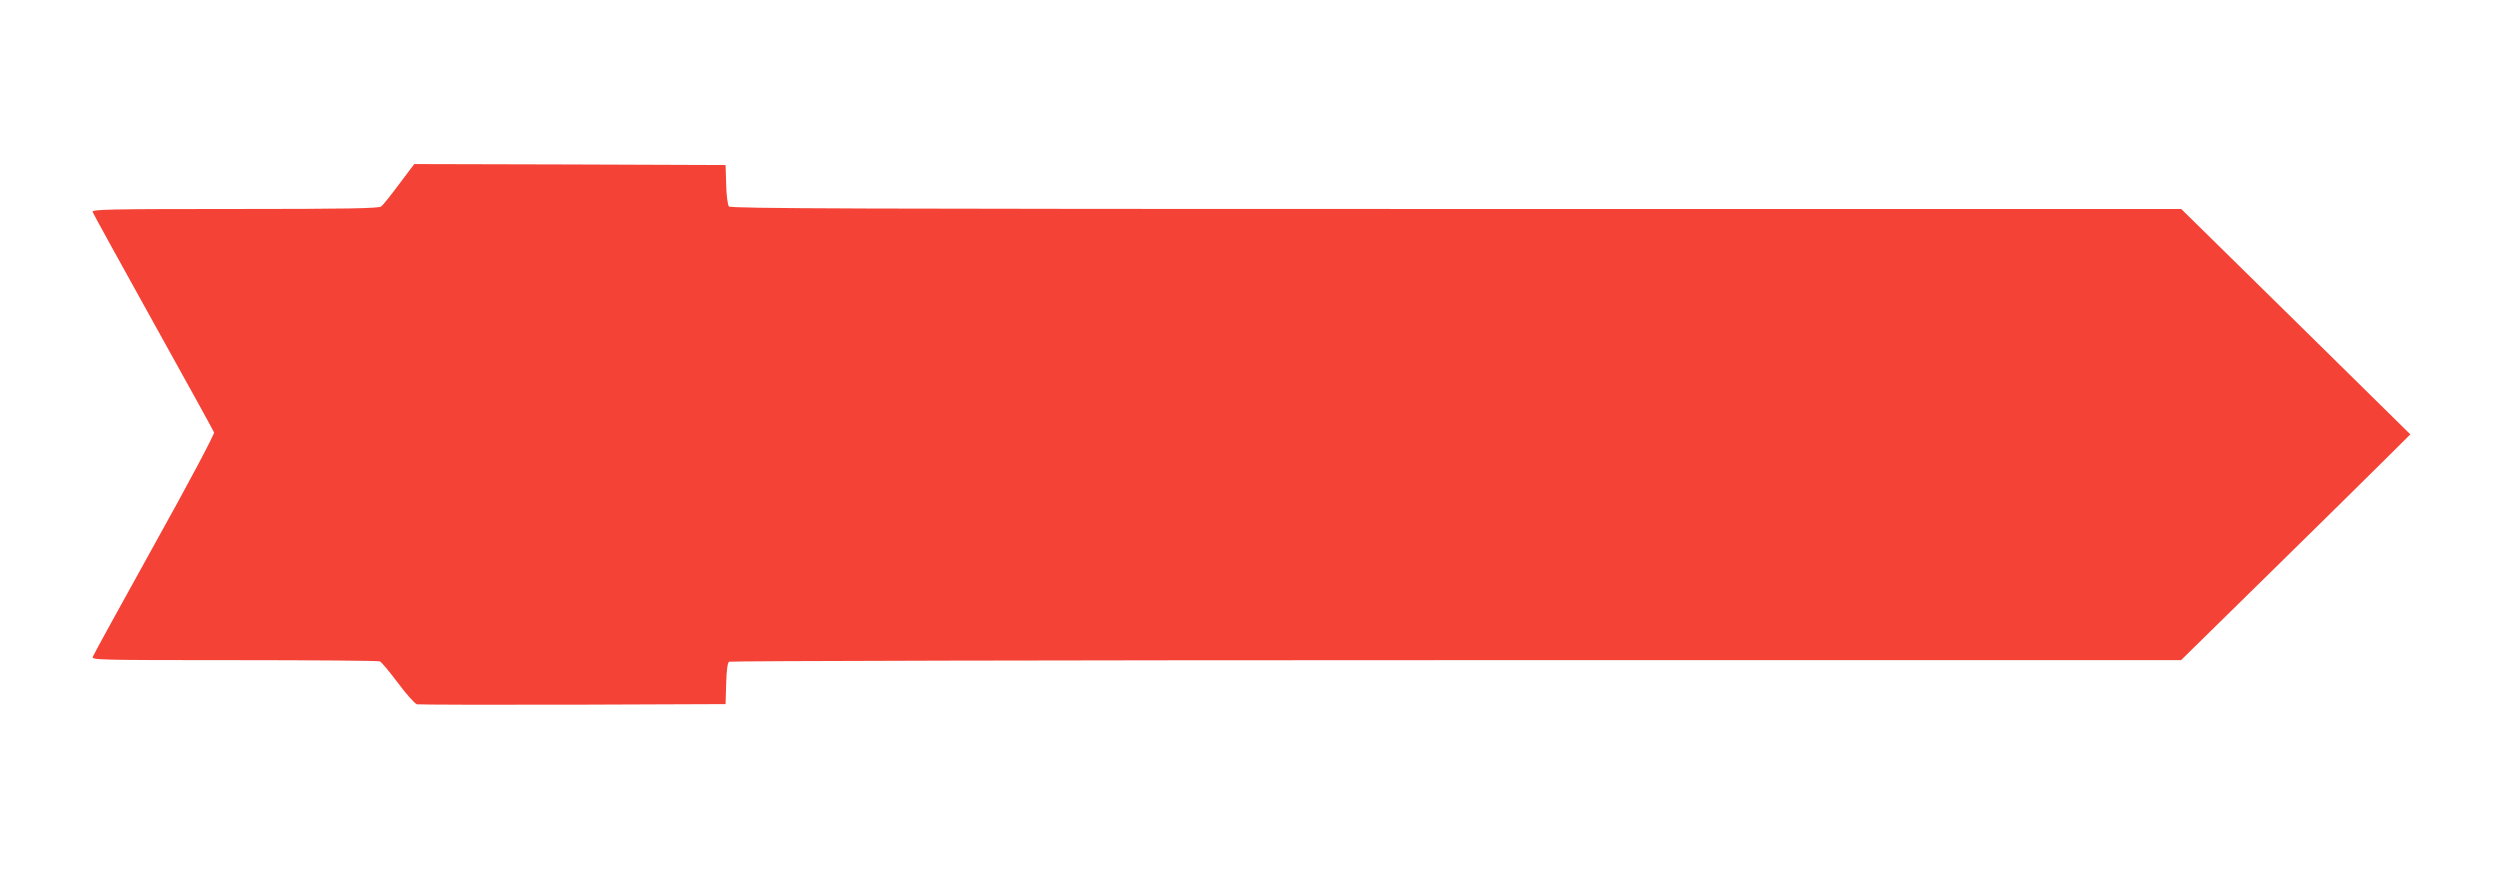 <?xml version="1.0" standalone="no"?>
<!DOCTYPE svg PUBLIC "-//W3C//DTD SVG 20010904//EN"
 "http://www.w3.org/TR/2001/REC-SVG-20010904/DTD/svg10.dtd">
<svg version="1.0" xmlns="http://www.w3.org/2000/svg"
 width="1280pt" height="445pt" viewBox="0 0 1280 445"
 preserveAspectRatio="xMidYMid meet">
<g transform="translate(0,445) scale(0.1,-0.1)"
fill="#f44336" stroke="none">
<path d="M2044 3508 c-42 -57 -84 -109 -92 -115 -12 -10 -178 -13 -750 -13
-651 0 -733 -2 -728 -15 3 -8 143 -263 311 -565 168 -302 308 -556 311 -564 3
-8 -132 -263 -305 -573 -170 -307 -313 -566 -316 -576 -7 -16 32 -17 723 -17
402 0 737 -3 746 -6 9 -3 50 -53 93 -110 43 -58 87 -107 98 -110 11 -2 371 -3
800 -2 l780 3 3 105 c2 68 7 107 15 112 7 4 1682 8 3723 8 l3711 0 439 431
c241 237 506 497 587 578 l148 147 -586 577 -587 577 -3713 0 c-3043 0 -3715
2 -3723 13 -6 7 -13 58 -14 113 l-3 99 -797 3 -797 2 -77 -102z"/>
</g>
</svg>
